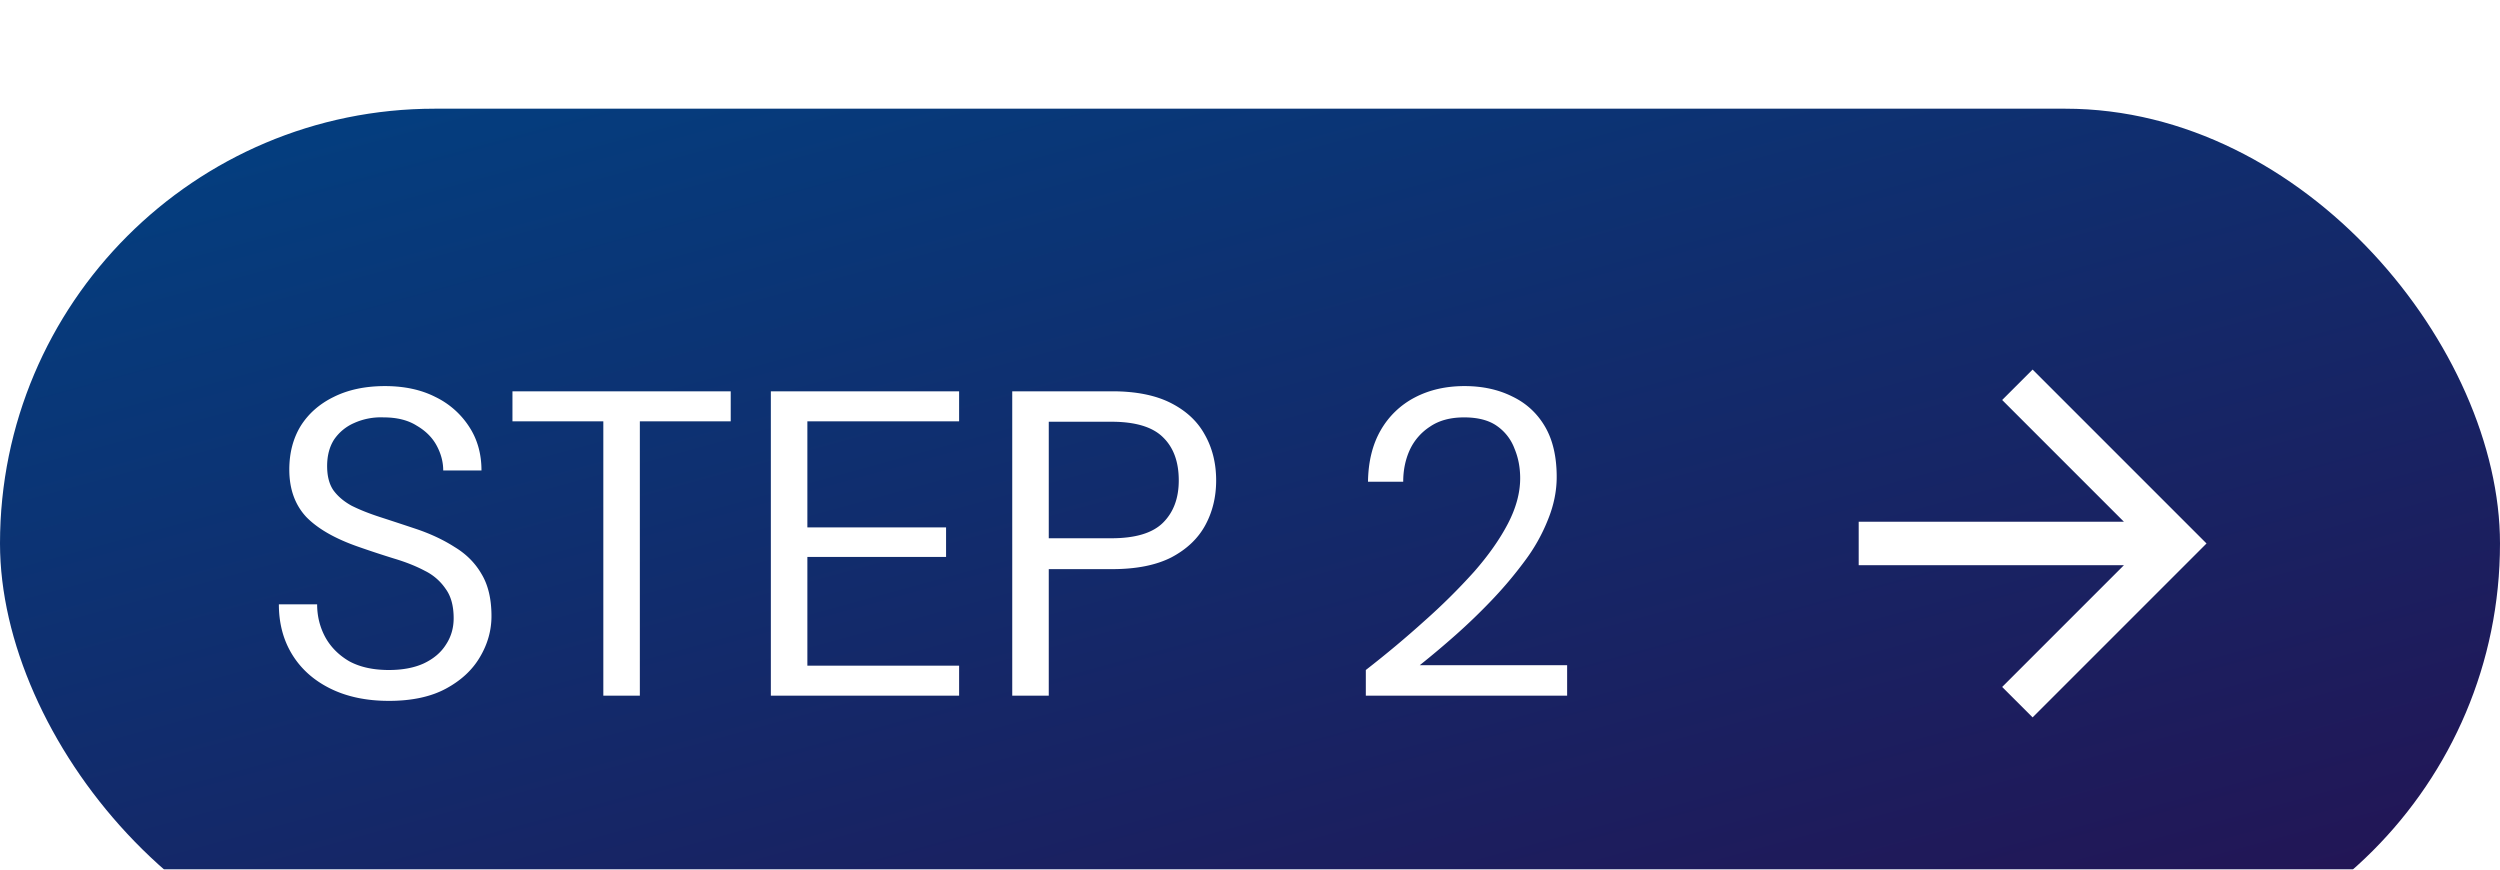 <svg xmlns="http://www.w3.org/2000/svg" width="115" height="40" fill="none"><g filter="url(#a)"><rect width="115" height="40" fill="url(#b)" rx="20"/><path fill="#fff" d="M17.888 27.24c-1.027 0-1.92-.187-2.68-.56-.76-.373-1.347-.893-1.76-1.56-.413-.667-.62-1.44-.62-2.32h1.76c0 .547.127 1.053.38 1.52.253.453.62.82 1.1 1.1.493.267 1.1.4 1.82.4.627 0 1.16-.1 1.6-.3.453-.213.793-.5 1.02-.86.24-.36.36-.767.36-1.22 0-.56-.12-1.007-.36-1.34a2.468 2.468 0 0 0-.96-.84c-.4-.213-.867-.4-1.4-.56a46.64 46.64 0 0 1-1.64-.54c-1.08-.373-1.887-.833-2.42-1.38-.52-.56-.78-1.287-.78-2.18 0-.76.173-1.427.52-2 .36-.573.867-1.02 1.52-1.34.667-.333 1.453-.5 2.36-.5.893 0 1.667.167 2.32.5a3.834 3.834 0 0 1 1.56 1.38c.373.573.56 1.24.56 2h-1.76c0-.387-.1-.767-.3-1.14-.2-.373-.507-.68-.92-.92-.4-.253-.907-.38-1.52-.38a2.99 2.99 0 0 0-1.36.26 2.15 2.15 0 0 0-.92.76c-.213.333-.32.74-.32 1.22 0 .453.093.82.28 1.1.2.28.48.52.84.72.373.187.807.36 1.3.52.493.16 1.04.34 1.64.54.68.227 1.28.507 1.8.84.533.32.947.733 1.24 1.24.307.507.46 1.153.46 1.94 0 .667-.18 1.3-.54 1.9-.347.587-.867 1.067-1.56 1.44-.693.373-1.567.56-2.62.56Zm9.865-.24V14.38h-4.18V13h10.04v1.38h-4.18V27h-1.68Zm7.706 0V13h8.66v1.38h-6.98v4.88h6.38v1.36h-6.38v5h6.98V27h-8.66Zm11.104 0V13h4.6c1.093 0 1.993.18 2.7.54.707.36 1.227.847 1.56 1.46.347.613.52 1.313.52 2.1 0 .76-.167 1.447-.5 2.06-.333.613-.853 1.107-1.56 1.48-.707.36-1.613.54-2.72.54h-2.92V27h-1.68Zm1.68-7.24h2.88c1.107 0 1.9-.24 2.38-.72s.72-1.127.72-1.94c0-.853-.24-1.513-.72-1.98-.48-.48-1.273-.72-2.38-.72h-2.88v5.36ZM62.828 27v-1.18c.96-.747 1.86-1.5 2.7-2.26a28.17 28.17 0 0 0 2.28-2.26c.666-.76 1.186-1.5 1.56-2.22.373-.72.56-1.413.56-2.08 0-.493-.087-.947-.26-1.36a2.202 2.202 0 0 0-.8-1.04c-.374-.267-.88-.4-1.52-.4-.627 0-1.147.14-1.56.42a2.55 2.55 0 0 0-.94 1.08c-.2.44-.3.927-.3 1.46h-1.62c.013-.92.206-1.707.58-2.36a3.851 3.851 0 0 1 1.58-1.52c.666-.347 1.426-.52 2.28-.52.826 0 1.56.16 2.2.48.64.307 1.14.767 1.5 1.38.36.613.54 1.387.54 2.32 0 .653-.134 1.307-.4 1.96a8.165 8.165 0 0 1-1.08 1.92 18.628 18.628 0 0 1-1.5 1.78 27.351 27.351 0 0 1-1.68 1.62 41.25 41.25 0 0 1-1.64 1.38h6.78V27h-9.26ZM92.1 13.4l5.6 5.6H85.5v2h12.2l-5.6 5.6 1.4 1.4 8-8-8-8-1.4 1.4Z"/></g><defs><linearGradient id="b" x1="3.398" x2="21.105" y1="0" y2="64.748" gradientUnits="userSpaceOnUse"><stop stop-color="#024081"/><stop offset="1" stop-color="#251252"/></linearGradient><filter id="a" width="115" height="45" x="0" y="0" color-interpolation-filters="sRGB" filterUnits="userSpaceOnUse"><feFlood flood-opacity="0" result="BackgroundImageFix"/><feBlend in="SourceGraphic" in2="BackgroundImageFix" result="shape"/><feColorMatrix in="SourceAlpha" result="hardAlpha" values="0 0 0 0 0 0 0 0 0 0 0 0 0 0 0 0 0 0 127 0"/><feOffset dy="5"/><feGaussianBlur stdDeviation="13.625"/><feComposite in2="hardAlpha" k2="-1" k3="1" operator="arithmetic"/><feColorMatrix values="0 0 0 0 0.635 0 0 0 0 0.733 0 0 0 0 1 0 0 0 1 0"/><feBlend in2="shape" result="effect1_innerShadow_16104_33890"/></filter></defs></svg>